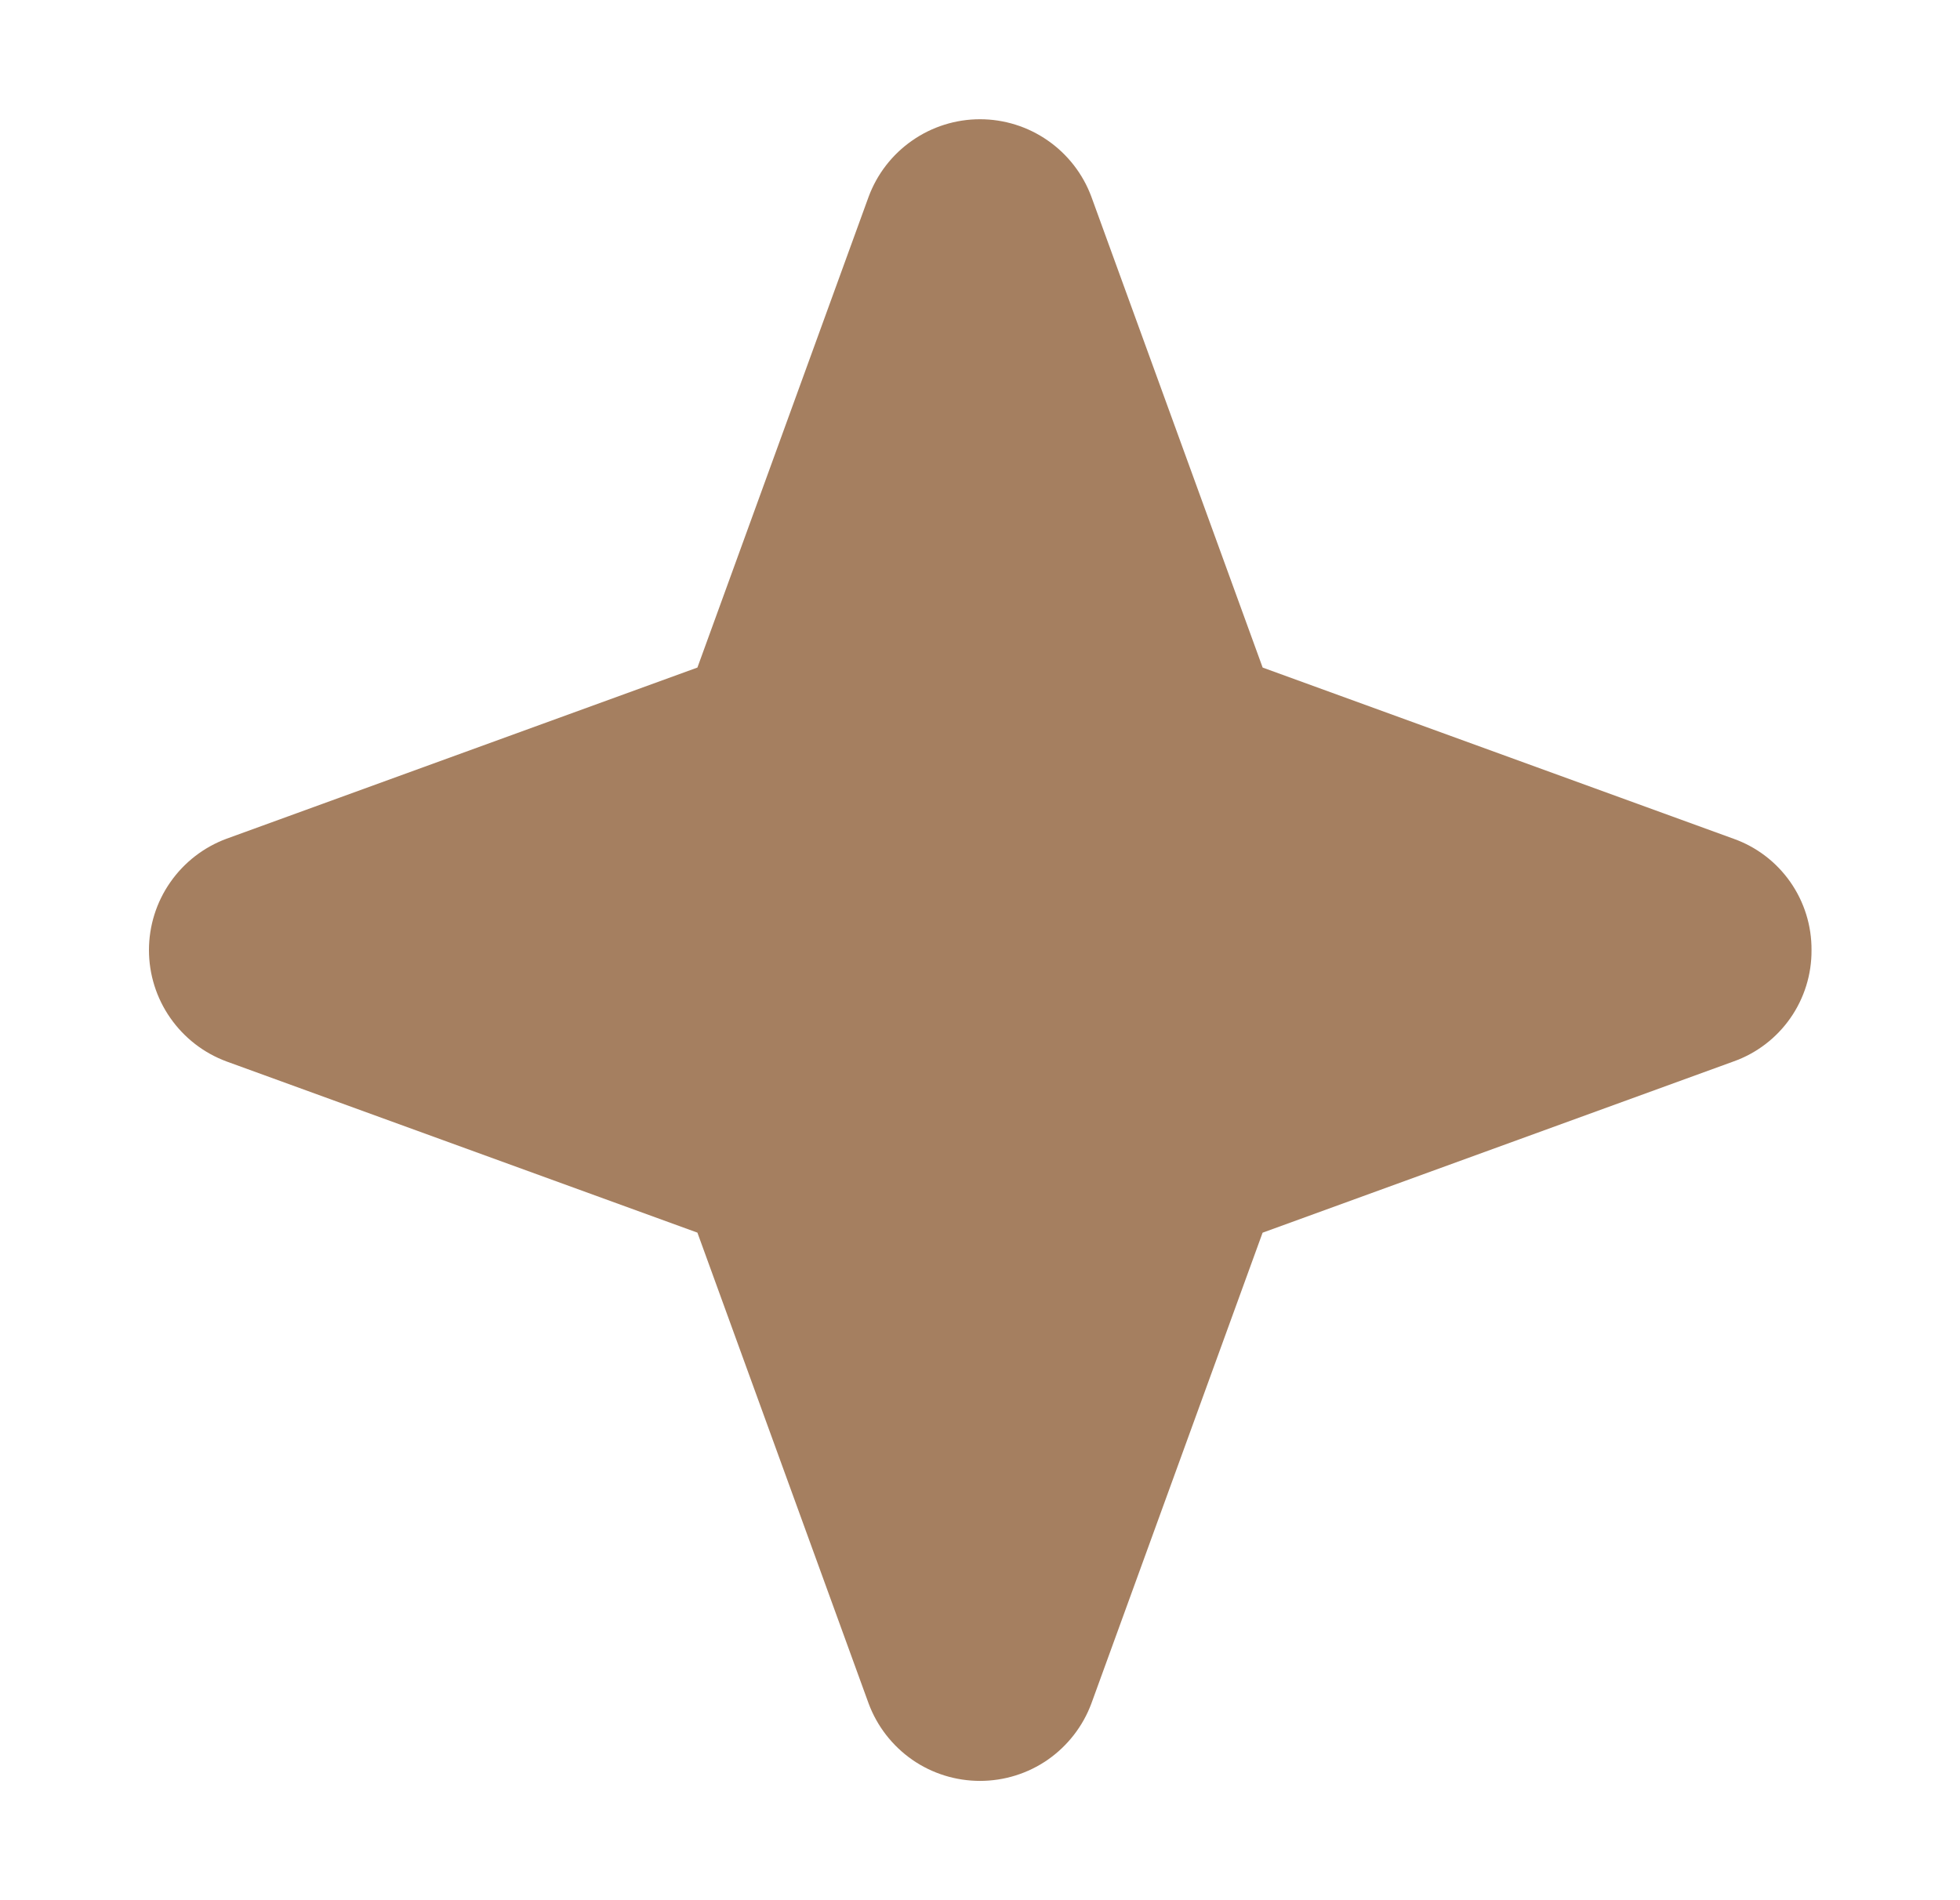 <svg width="33" height="32" viewBox="0 0 33 32" fill="none" xmlns="http://www.w3.org/2000/svg">
<path d="M30.5 16C30.503 16.41 30.378 16.811 30.143 17.147C29.908 17.483 29.574 17.738 29.188 17.875L21.258 20.759L18.375 28.688C18.233 29.07 17.977 29.4 17.642 29.634C17.307 29.867 16.908 29.991 16.5 29.991C16.092 29.991 15.693 29.867 15.358 29.634C15.023 29.4 14.767 29.07 14.625 28.688L11.742 20.758L3.813 17.875C3.43 17.733 3.1 17.477 2.867 17.142C2.633 16.807 2.508 16.408 2.508 16C2.508 15.592 2.633 15.193 2.867 14.858C3.1 14.523 3.43 14.267 3.813 14.125L11.742 11.242L14.625 3.313C14.767 2.93 15.023 2.6 15.358 2.367C15.693 2.133 16.092 2.008 16.5 2.008C16.908 2.008 17.307 2.133 17.642 2.367C17.977 2.6 18.233 2.93 18.375 3.313L21.259 11.242L29.188 14.125C29.574 14.262 29.908 14.517 30.143 14.853C30.378 15.189 30.503 15.59 30.5 16Z" fill="#A57F60"/>
</svg>
